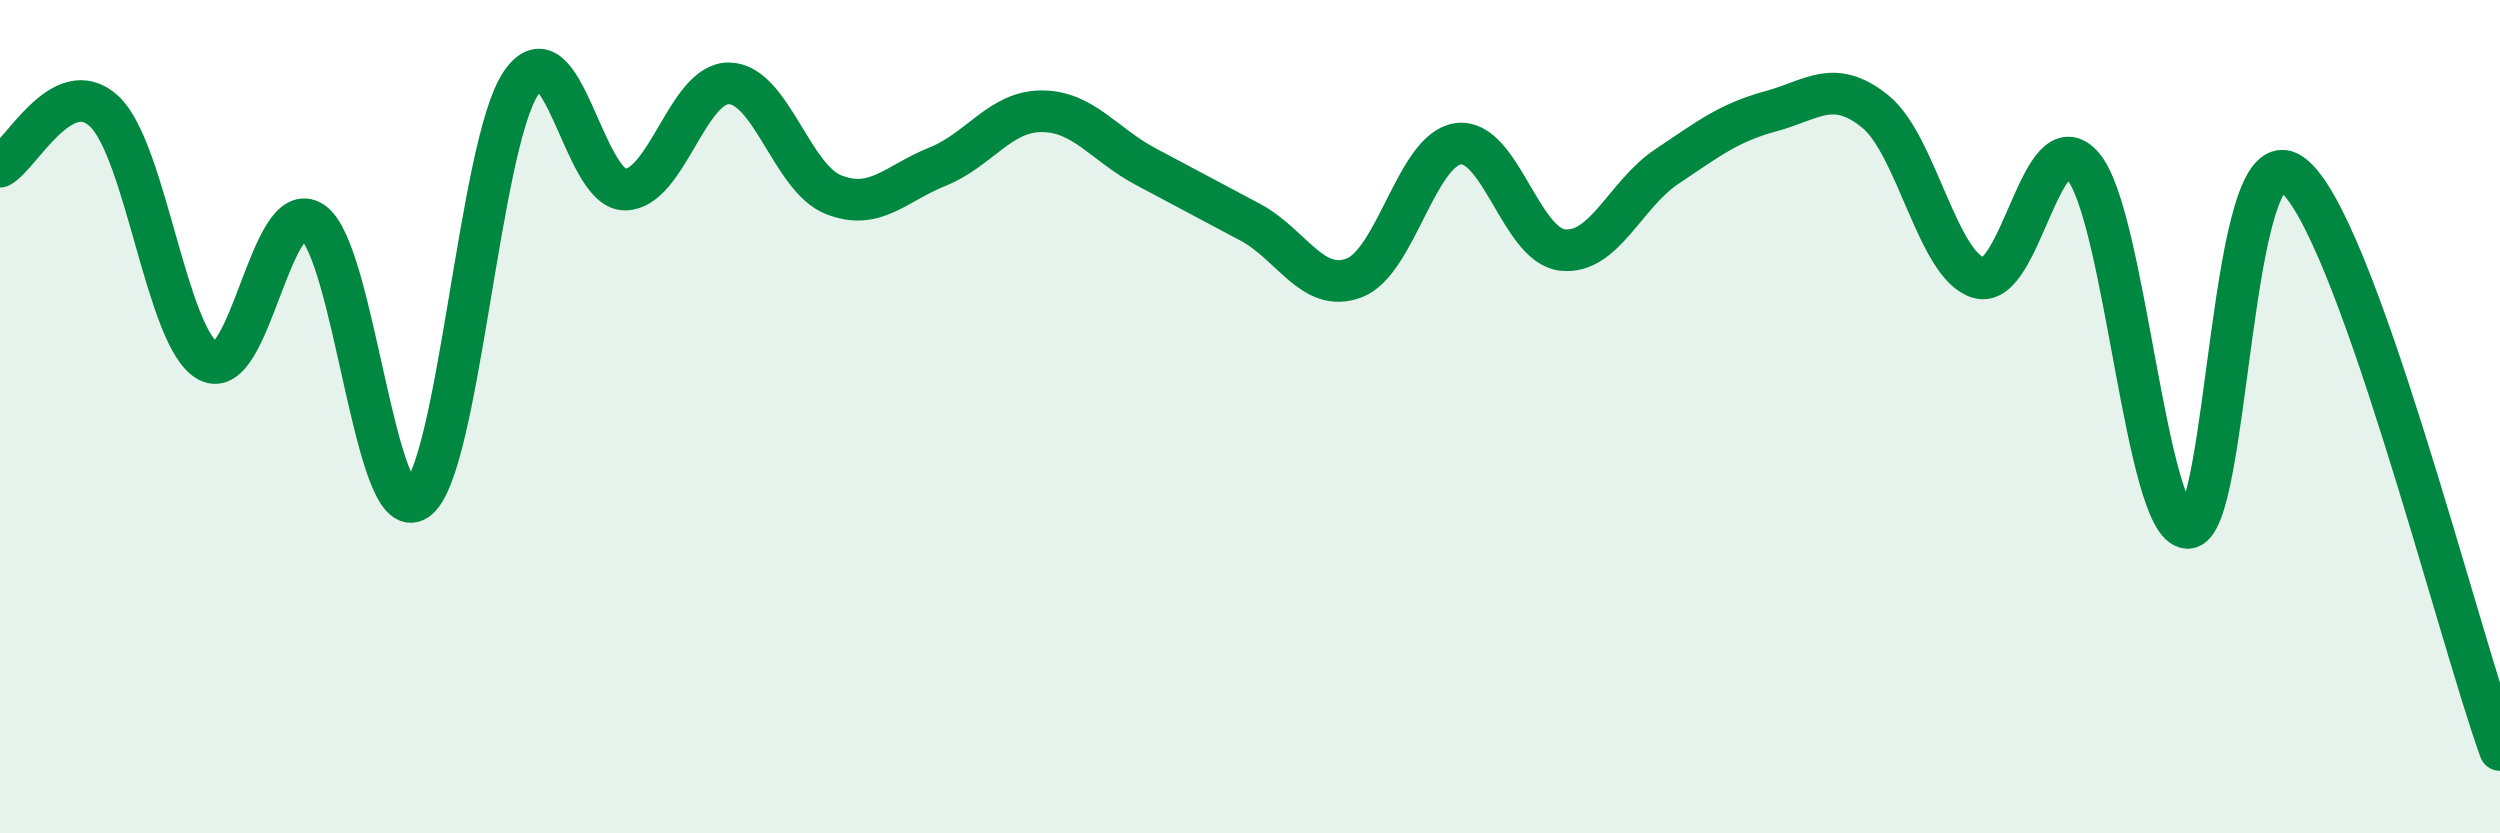 
    <svg width="60" height="20" viewBox="0 0 60 20" xmlns="http://www.w3.org/2000/svg">
      <path
        d="M 0,4 C 0.5,3.73 1.5,1.74 2.5,2.67 C 3.5,3.6 4,8.14 5,8.67 C 6,9.2 6.5,4.66 7.5,5.33 C 8.5,6 9,12.67 10,12 C 11,11.33 11.5,3.49 12.5,2 C 13.5,0.51 14,4.55 15,4.55 C 16,4.55 16.5,1.98 17.5,2 C 18.5,2.02 19,4.27 20,4.67 C 21,5.07 21.5,4.4 22.5,4 C 23.5,3.6 24,2.67 25,2.67 C 26,2.67 26.5,3.47 27.5,4 C 28.5,4.53 29,4.8 30,5.33 C 31,5.86 31.5,7.05 32.5,6.67 C 33.5,6.29 34,3.58 35,3.45 C 36,3.32 36.5,5.89 37.5,6 C 38.5,6.11 39,4.67 40,4 C 41,3.33 41.5,2.94 42.5,2.67 C 43.5,2.4 44,1.87 45,2.67 C 46,3.47 46.5,6.4 47.5,6.67 C 48.5,6.94 49,2.8 50,4 C 51,5.2 51.5,12.63 52.5,12.67 C 53.5,12.71 53.5,3.11 55,4.18 C 56.5,5.25 59,15.24 60,18L60 20L0 20Z"
        fill="#008740"
        opacity="0.1"
        stroke-linecap="round"
        stroke-linejoin="round"
      />
      <path
        d="M 0,4 C 0.5,3.73 1.5,1.74 2.5,2.67 C 3.5,3.6 4,8.14 5,8.67 C 6,9.2 6.5,4.66 7.5,5.33 C 8.5,6 9,12.67 10,12 C 11,11.33 11.5,3.49 12.5,2 C 13.5,0.51 14,4.55 15,4.55 C 16,4.55 16.5,1.98 17.5,2 C 18.5,2.02 19,4.27 20,4.67 C 21,5.07 21.5,4.4 22.5,4 C 23.5,3.6 24,2.67 25,2.67 C 26,2.67 26.5,3.47 27.5,4 C 28.5,4.53 29,4.8 30,5.33 C 31,5.86 31.5,7.05 32.5,6.67 C 33.5,6.29 34,3.58 35,3.45 C 36,3.32 36.5,5.89 37.5,6 C 38.5,6.11 39,4.67 40,4 C 41,3.33 41.5,2.94 42.5,2.67 C 43.5,2.4 44,1.87 45,2.67 C 46,3.47 46.5,6.4 47.5,6.67 C 48.5,6.94 49,2.8 50,4 C 51,5.2 51.5,12.63 52.5,12.67 C 53.5,12.71 53.5,3.11 55,4.18 C 56.5,5.25 59,15.24 60,18"
        stroke="#008740"
        stroke-width="1"
        fill="none"
        stroke-linecap="round"
        stroke-linejoin="round"
      />
    </svg>
  